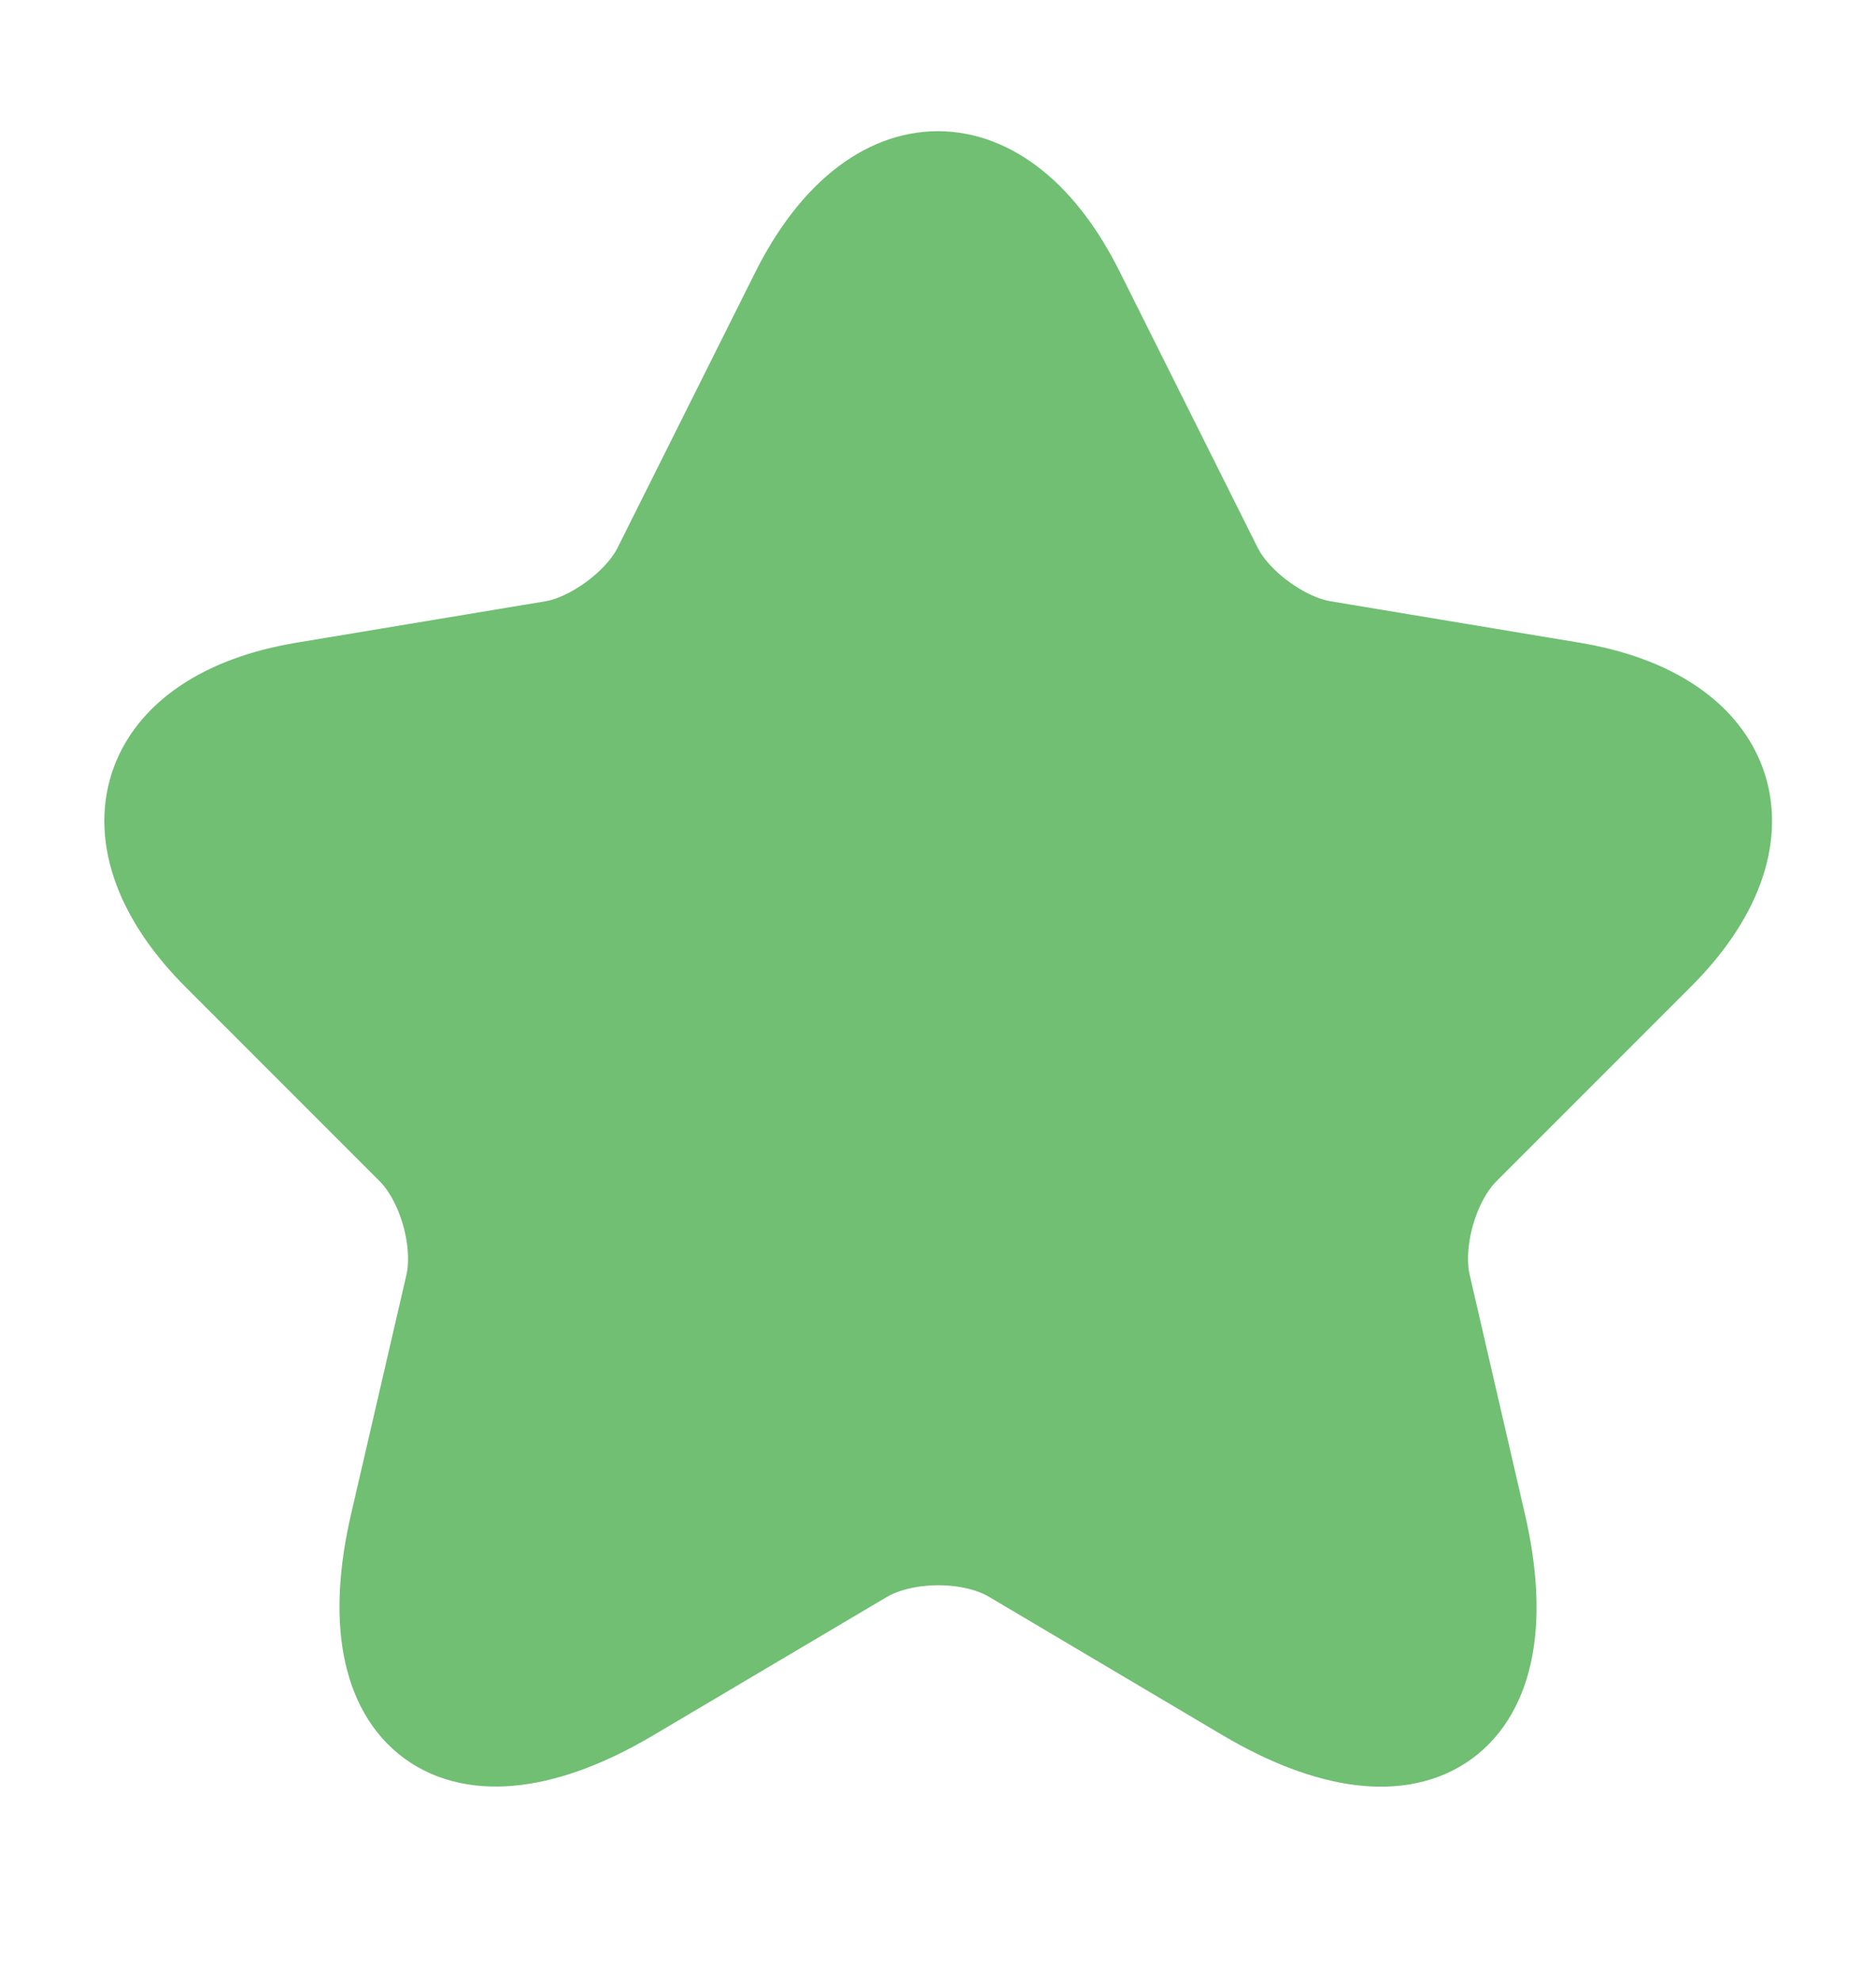 <svg width="18" height="19" viewBox="0 0 18 19" fill="none" xmlns="http://www.w3.org/2000/svg">
<path d="M10.298 2.833L11.618 5.473C11.798 5.84 12.278 6.193 12.683 6.26L15.075 6.658C16.605 6.913 16.965 8.023 15.863 9.118L14.003 10.978C13.688 11.293 13.515 11.9 13.613 12.335L14.145 14.638C14.565 16.46 13.598 17.165 11.985 16.213L9.743 14.885C9.338 14.645 8.67 14.645 8.258 14.885L6.015 16.213C4.41 17.165 3.435 16.453 3.855 14.638L4.388 12.335C4.485 11.9 4.313 11.293 3.998 10.978L2.138 9.118C1.043 8.023 1.395 6.913 2.925 6.658L5.318 6.26C5.715 6.193 6.195 5.84 6.375 5.473L7.695 2.833C8.415 1.4 9.585 1.4 10.298 2.833Z" fill="#70BF73" stroke="#70BF73" stroke-linecap="round" stroke-linejoin="round"/>
</svg>
